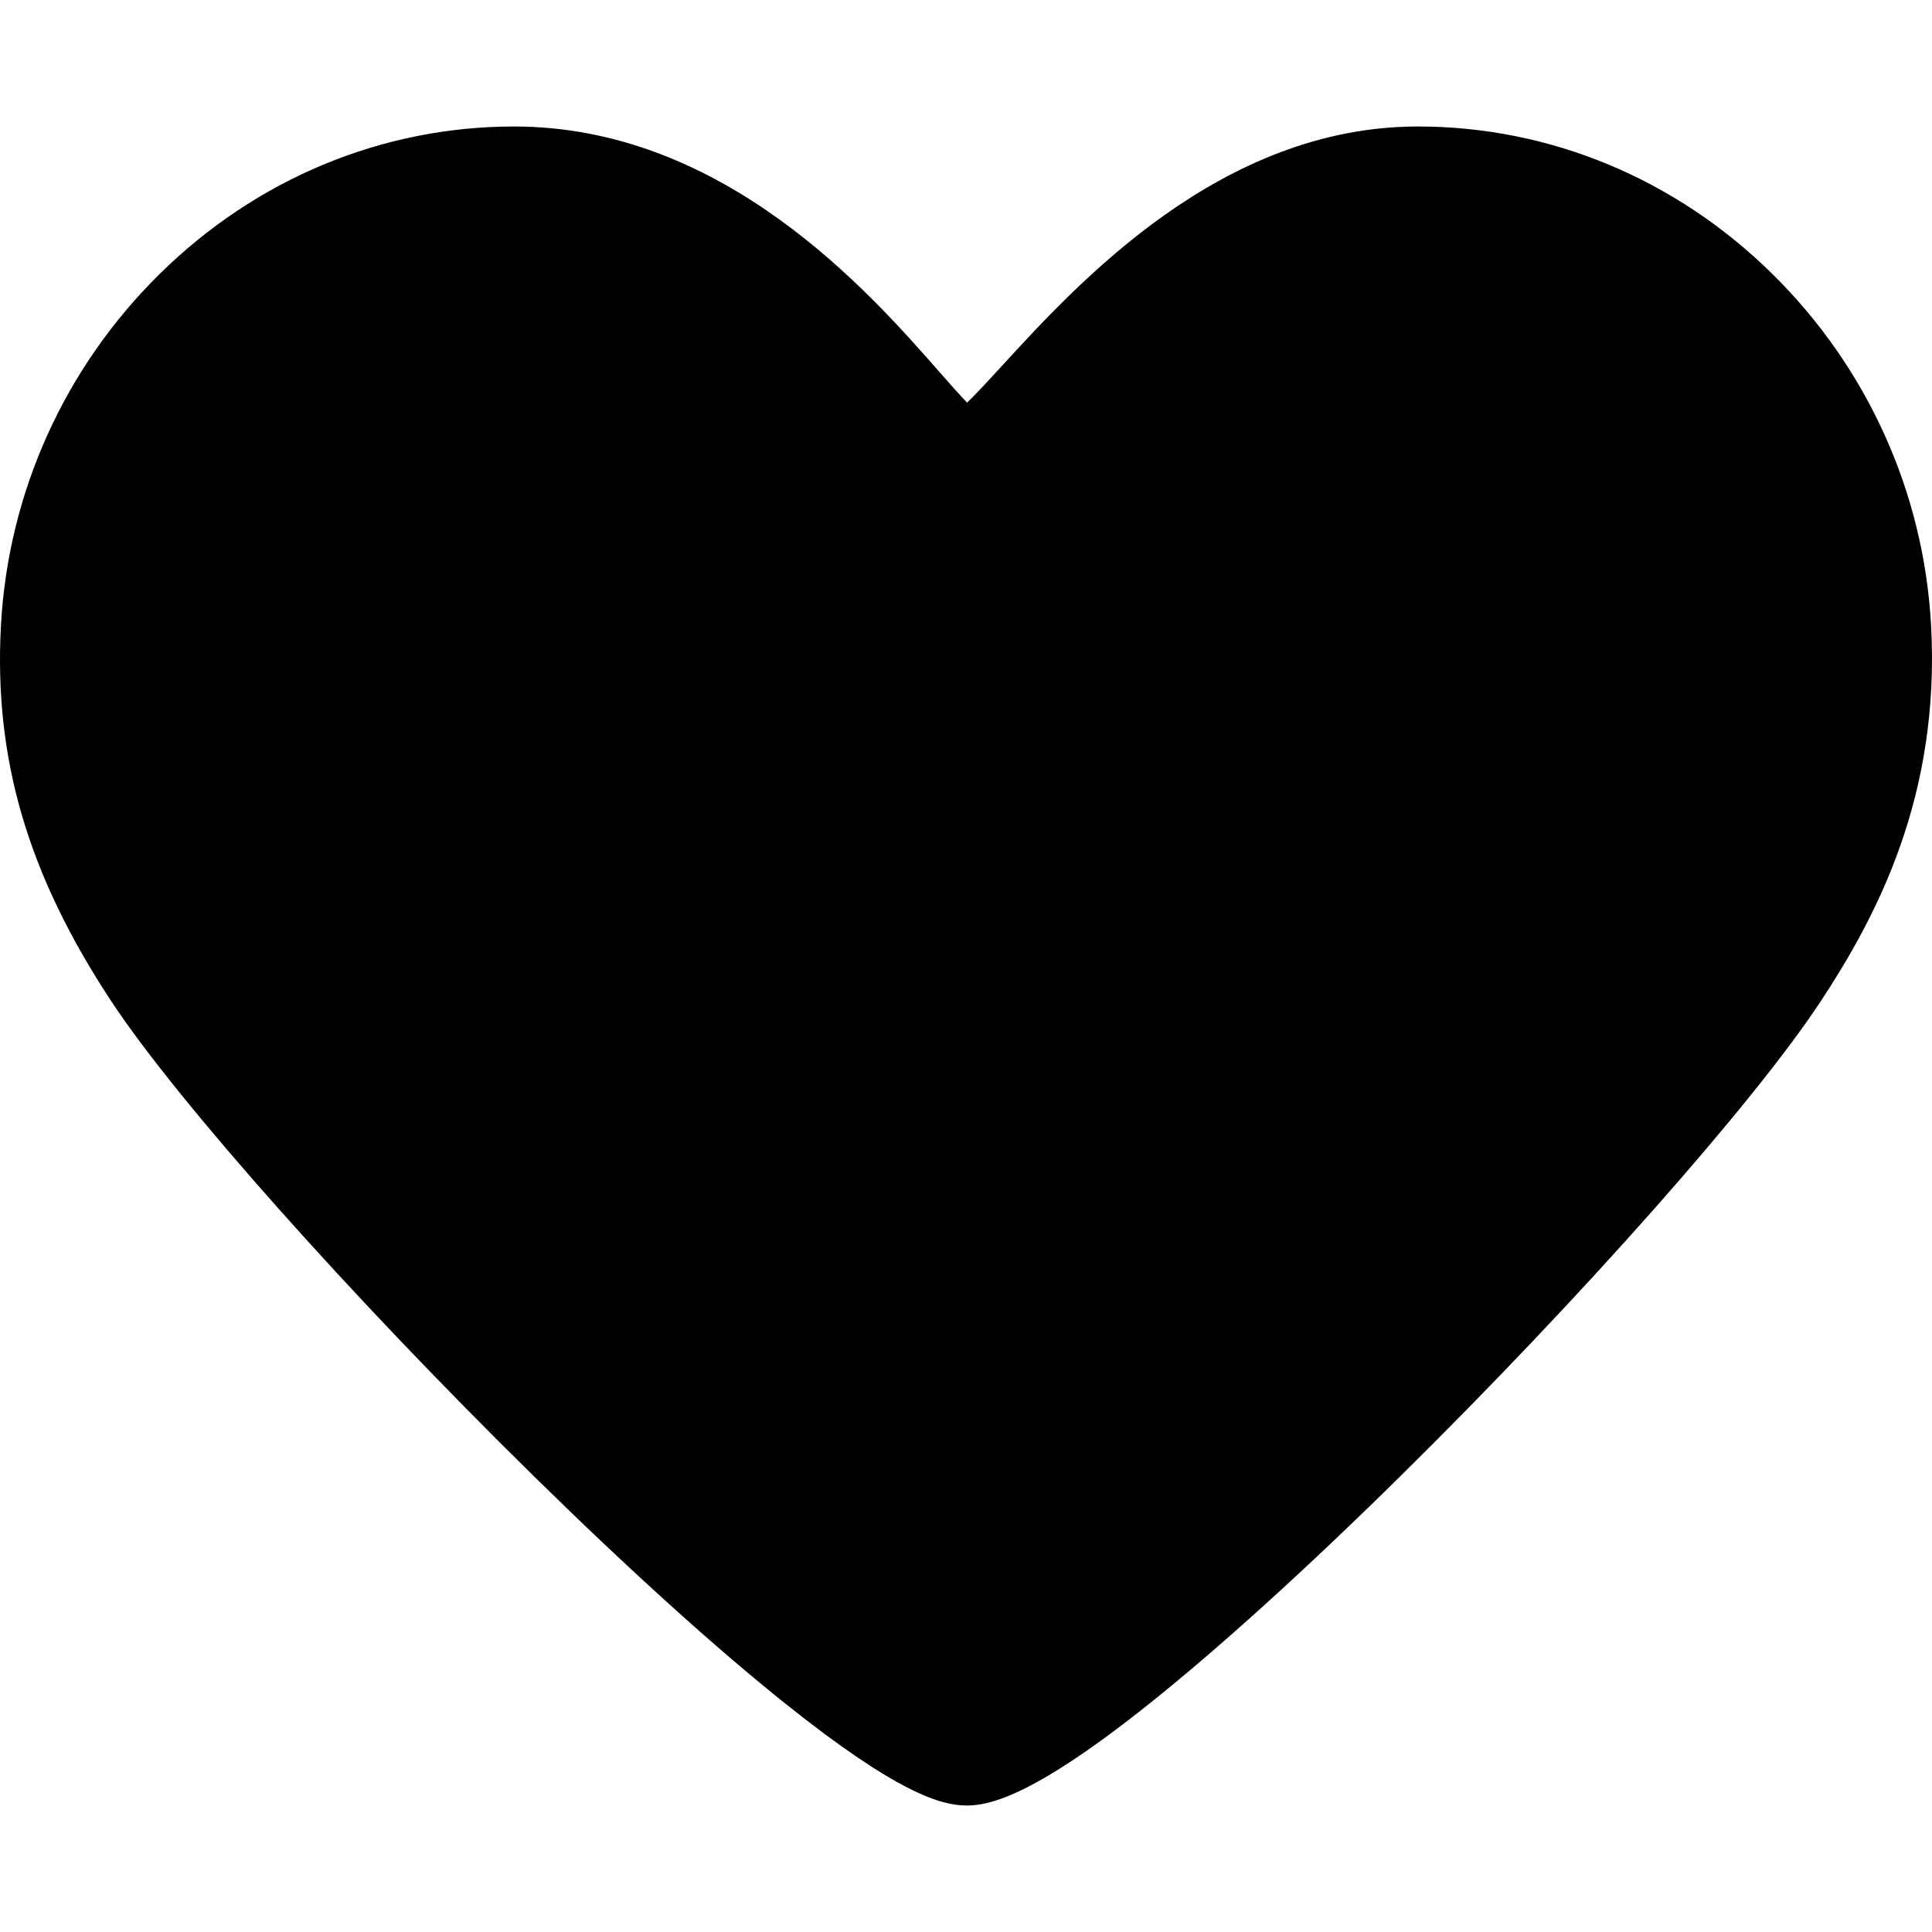<?xml version="1.0" encoding="iso-8859-1"?>
<!-- Uploaded to: SVG Repo, www.svgrepo.com, Generator: SVG Repo Mixer Tools -->
<!DOCTYPE svg PUBLIC "-//W3C//DTD SVG 1.1//EN" "http://www.w3.org/Graphics/SVG/1.1/DTD/svg11.dtd">
<svg fill="#000000" height="800px" width="800px" version="1.1" id="Capa_1" xmlns="http://www.w3.org/2000/svg" xmlns:xlink="http://www.w3.org/1999/xlink" 
	 viewBox="0 0 302.489 302.489" xml:space="preserve">
<path d="M302.351,98.012c-1.116-20.846-9.942-40.422-24.855-55.122c-15.103-14.887-34.811-23.086-55.491-23.086
	c-30.776,0-53.082,24.334-65.065,37.408c-1.85,2.019-4.018,4.384-5.527,5.827c-1.208-1.25-2.845-3.114-4.351-4.828
	c-10.944-12.466-33.72-38.406-66.571-38.406c-20.68,0-40.387,8.199-55.49,23.086C10.087,57.59,1.259,77.165,0.143,98.012
	c-1.111,20.812,4.212,38.921,17.26,58.72c10.324,15.669,37.545,46.266,66.195,74.408c14.757,14.495,28.339,26.779,39.277,35.524
	c17.762,14.2,24.565,16.021,28.506,16.021c3.695,0,10.683-1.657,28.615-15.981c10.913-8.717,24.448-20.982,39.143-35.468
	c28.393-27.99,55.515-58.628,65.956-74.507C293.877,143.372,303.774,124.629,302.351,98.012z"/>
</svg>